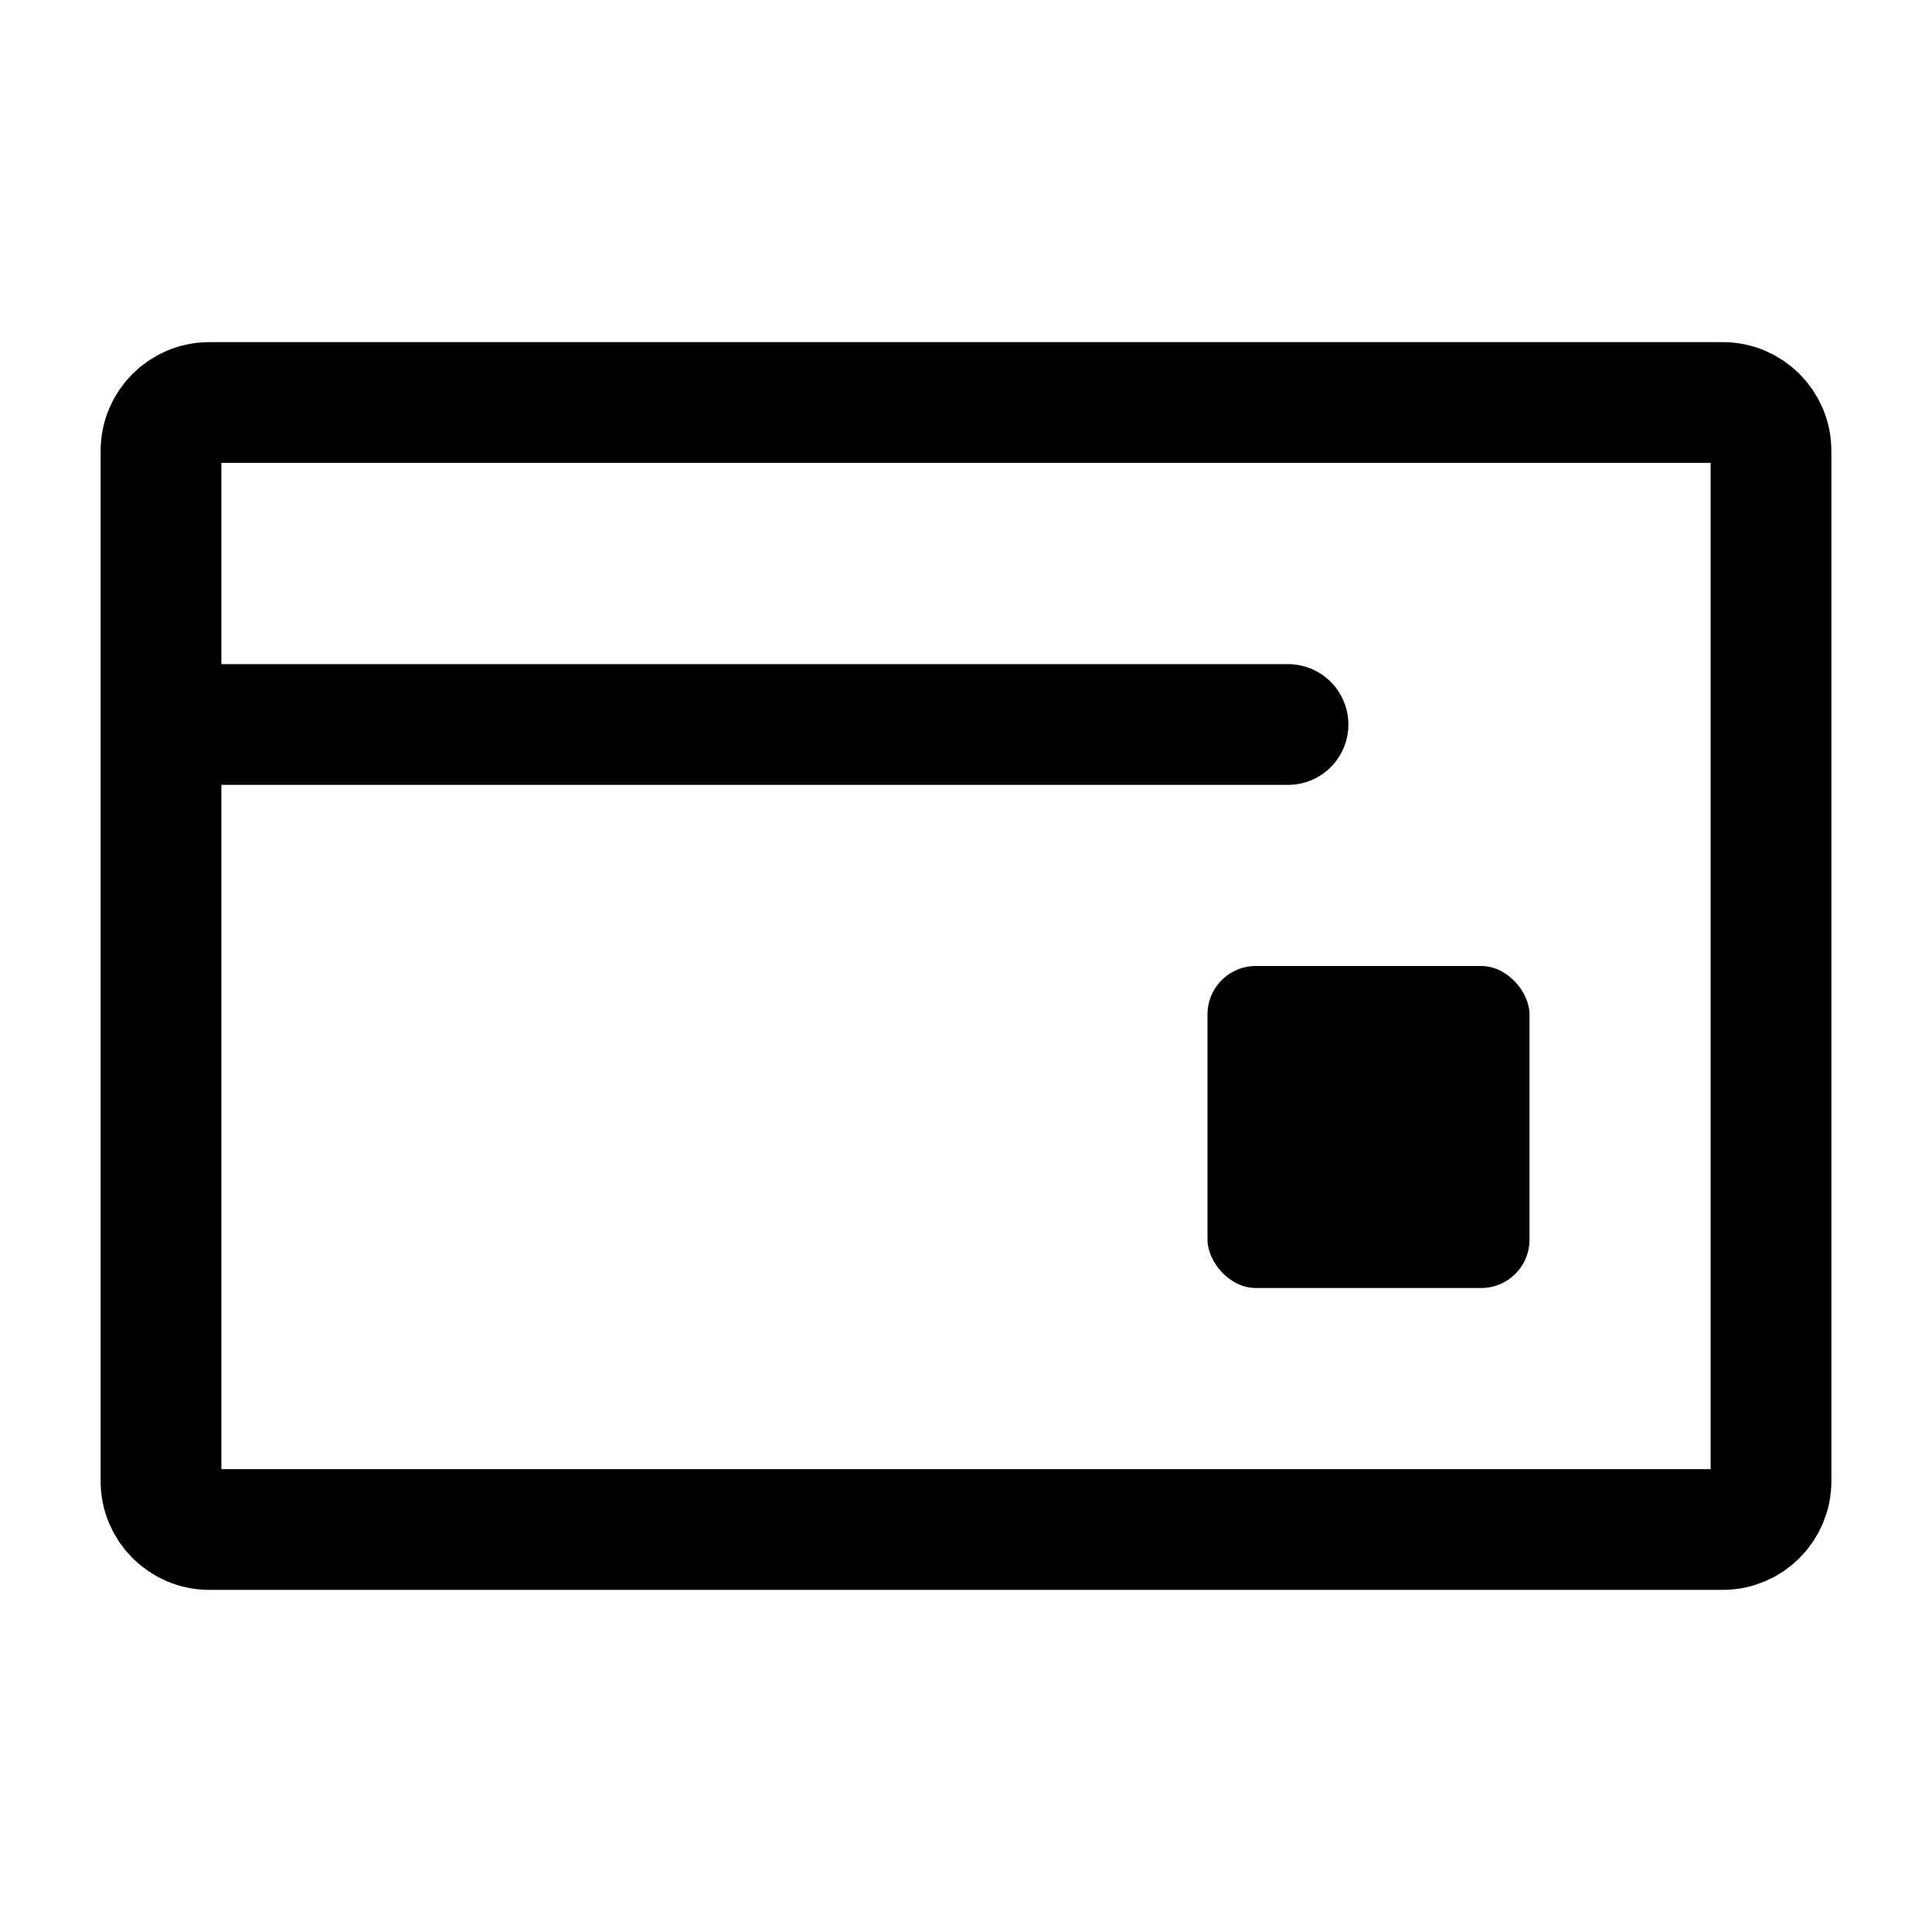<svg width="24" height="24" viewBox="0 0 24 24" fill="none" xmlns="http://www.w3.org/2000/svg">
<path d="M2 9V5.6C2 5.269 2.269 5 2.6 5H21.4C21.731 5 22 5.269 22 5.6V9V18.4C22 18.731 21.731 19 21.4 19H2.6C2.269 19 2 18.731 2 18.4V9ZM2 9H16" stroke="currentColor" stroke-width="1.5" stroke-linecap="round" stroke-linejoin="round"/>
<rect x="15" y="12" width="4" height="4" rx="0.6" fill="currentColor"/>
</svg>
